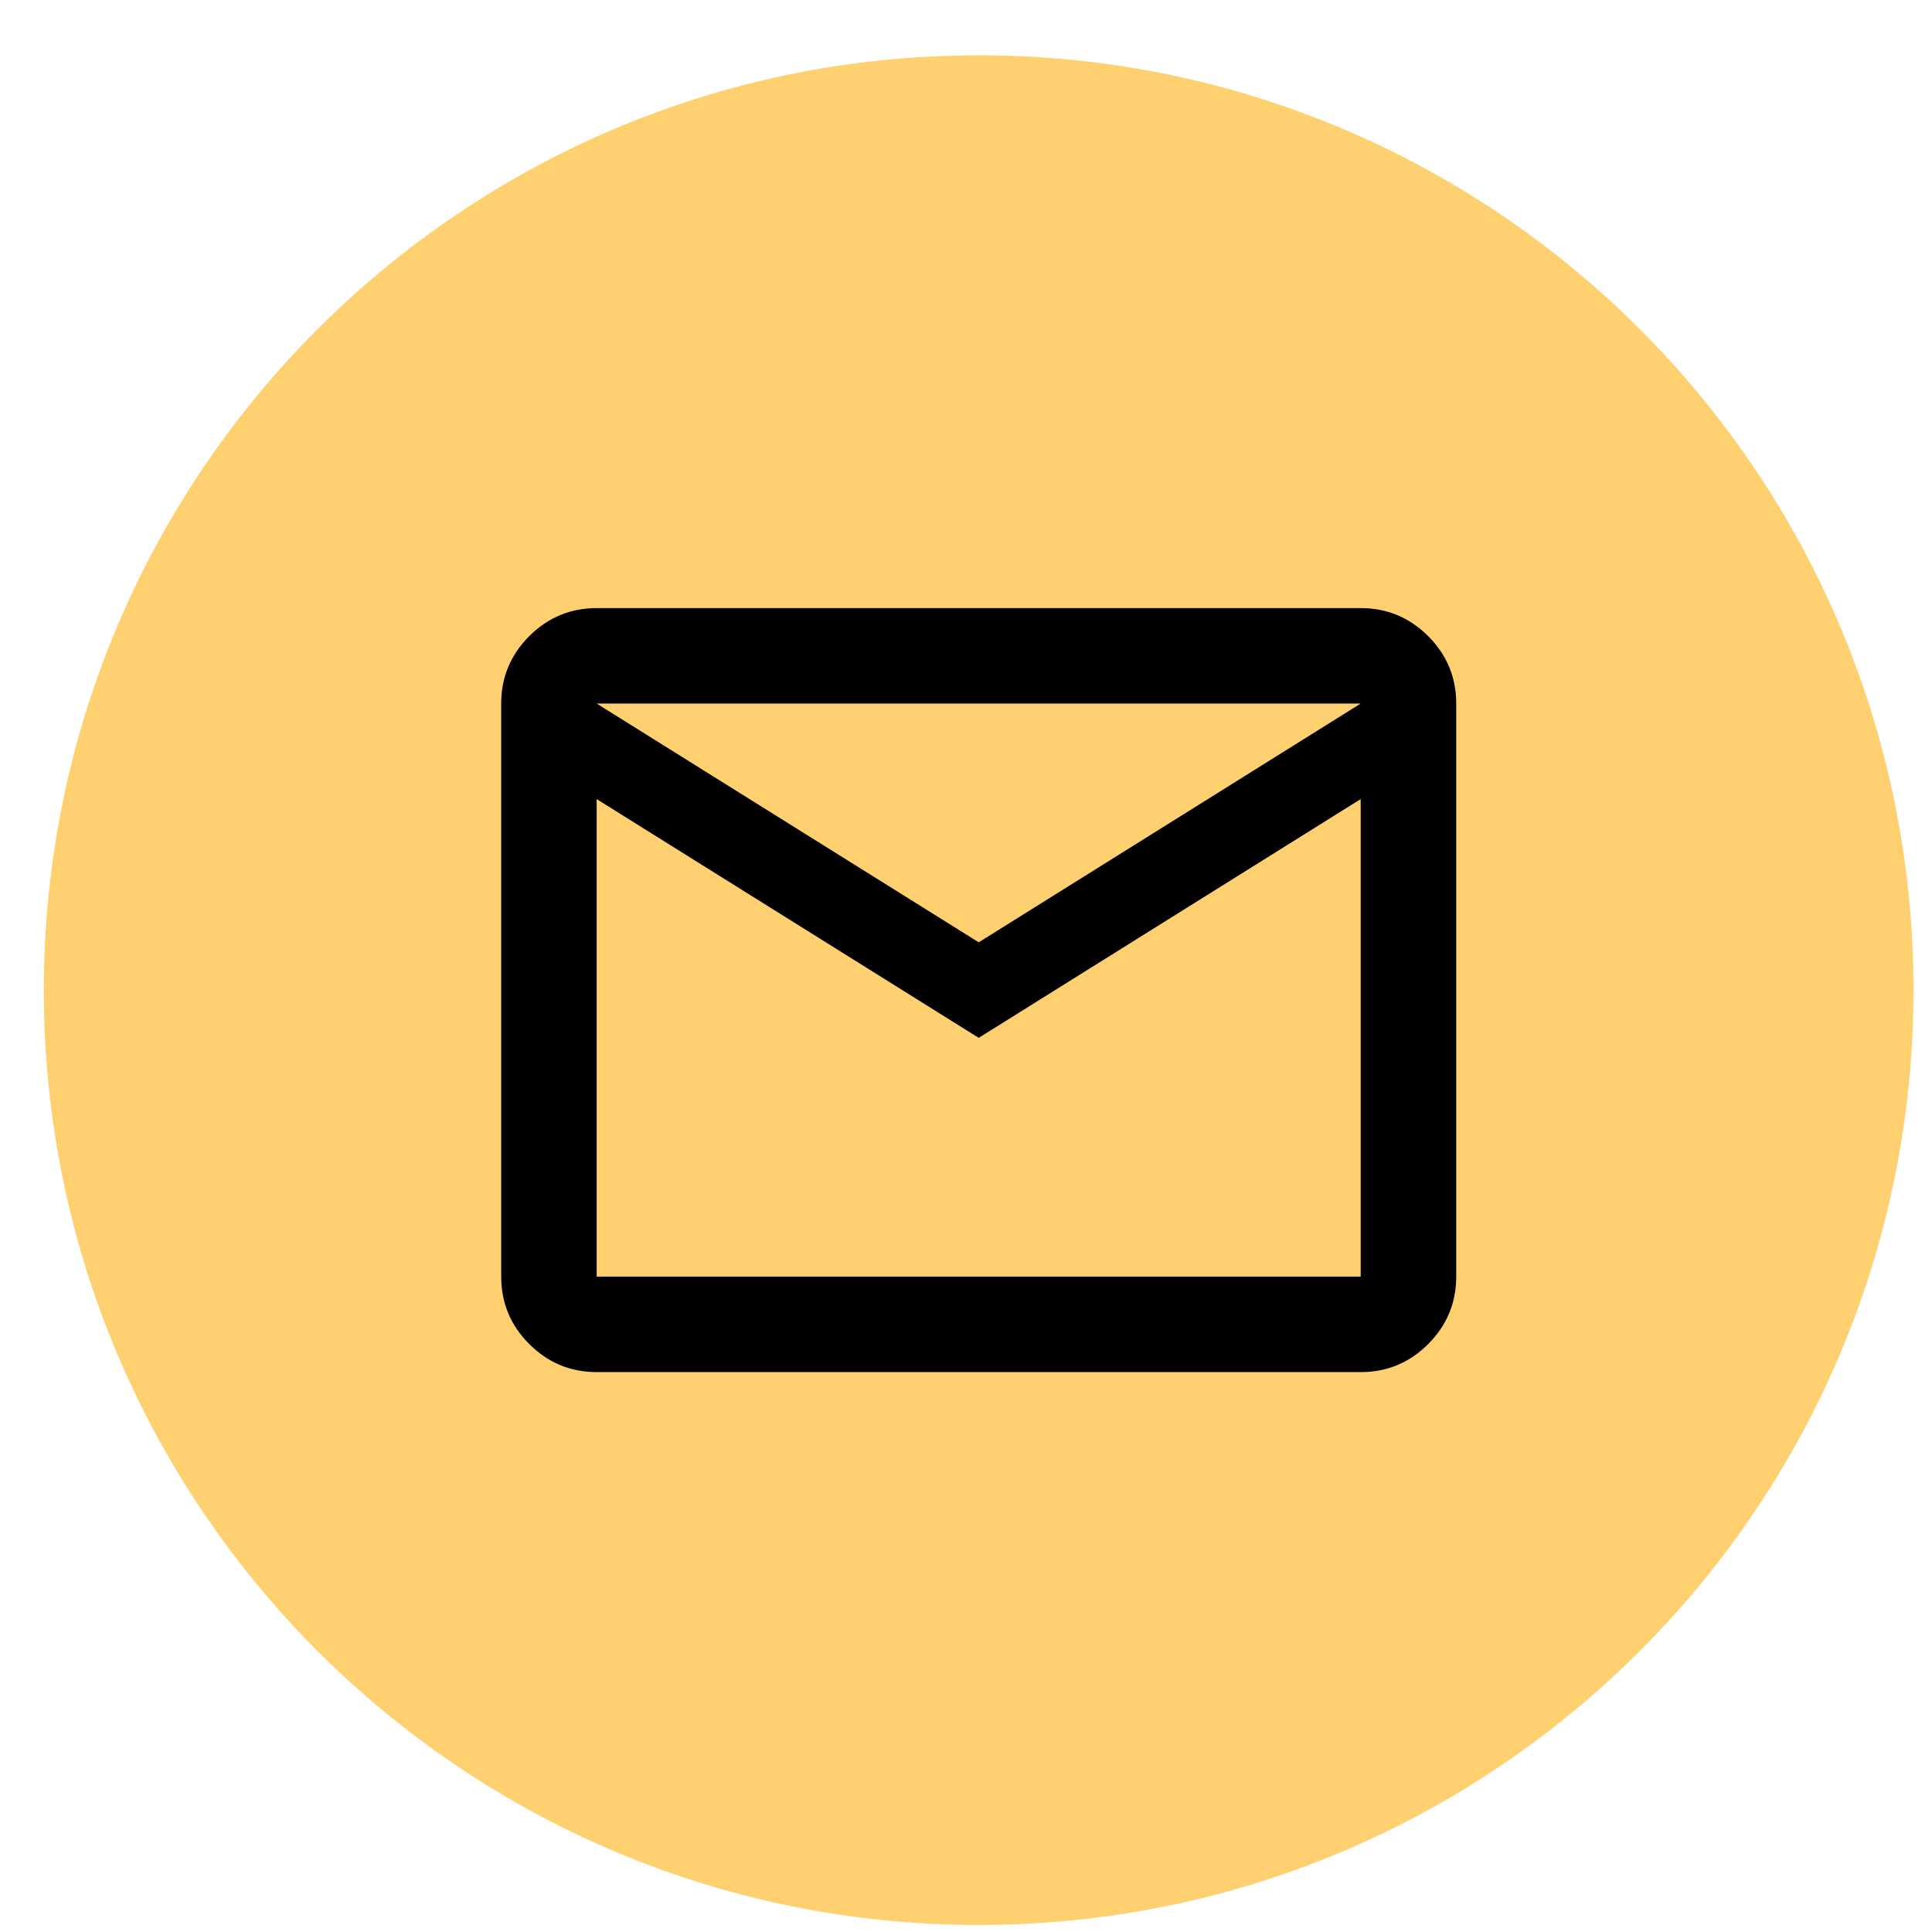 <?xml version="1.0" encoding="UTF-8"?> <svg xmlns="http://www.w3.org/2000/svg" width="31" height="31" viewBox="0 0 31 31" fill="none"><path d="M15.704 30.887C23.988 30.887 30.703 24.171 30.703 15.887C30.703 7.602 23.988 0.887 15.704 0.887C7.419 0.887 0.703 7.602 0.703 15.887C0.703 24.171 7.419 30.887 15.704 30.887Z" fill="#FFD070"></path><path d="M9.574 22.016C9.153 22.016 8.792 21.866 8.492 21.566C8.192 21.266 8.042 20.905 8.042 20.484V11.289C8.042 10.868 8.192 10.507 8.492 10.207C8.792 9.908 9.153 9.757 9.574 9.757H21.833C22.255 9.757 22.615 9.907 22.916 10.207C23.216 10.508 23.366 10.868 23.366 11.289V20.484C23.366 20.905 23.215 21.266 22.916 21.566C22.616 21.866 22.255 22.017 21.833 22.016H9.574ZM15.704 16.653L9.574 12.822V20.484H21.833V12.822L15.704 16.653ZM15.704 15.12L21.833 11.289H9.574L15.704 15.12ZM9.574 12.822V11.289V20.484V12.822Z" fill="black"></path></svg> 